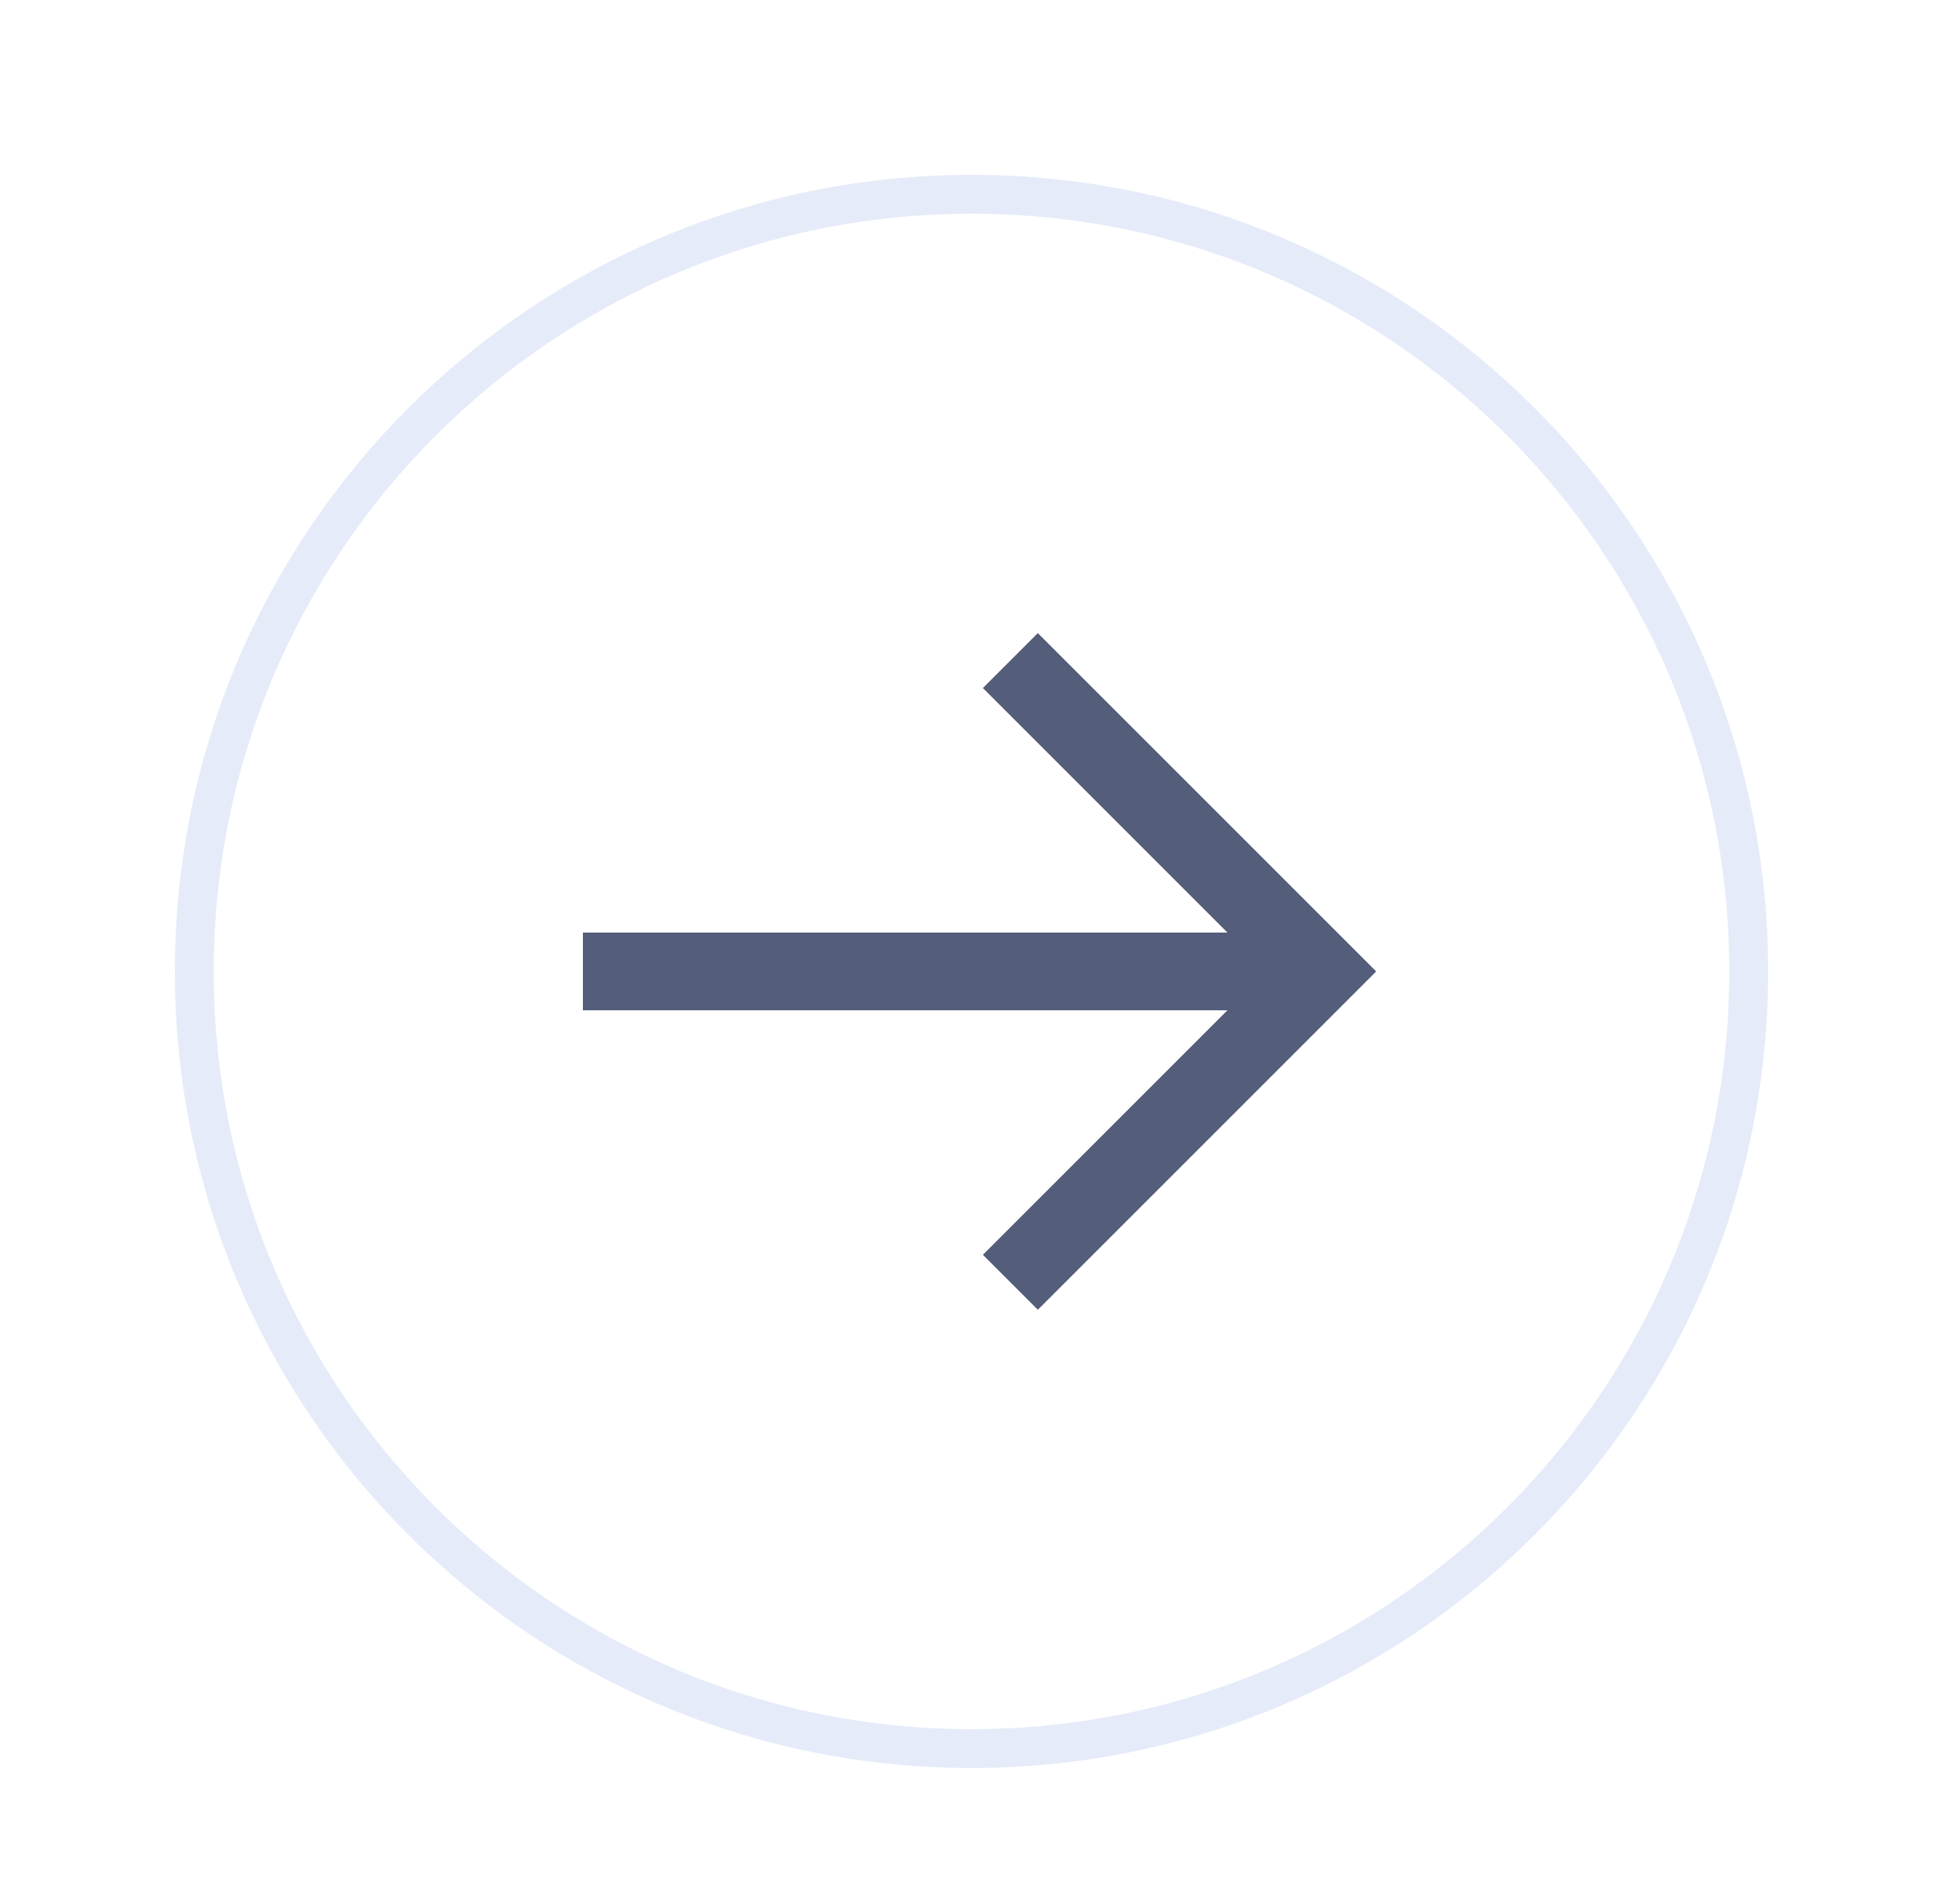 <svg width="50" height="49" viewBox="0 0 50 49" fill="none" xmlns="http://www.w3.org/2000/svg">
<g filter="url(#filter0_d_1596_1062)">
<path d="M25 41C13.954 41 5 32.046 5 21C5 9.954 13.954 1 25 1C36.046 1 45 9.954 45 21C45 32.046 36.046 41 25 41Z" fill="white" stroke="#E6EBF9"/>
<path d="M26 29L34 21L26 13" stroke="#545D7A" stroke-width="2" stroke-miterlimit="10"/>
<path d="M33 21H15" stroke="#545D7A" stroke-width="2" stroke-miterlimit="10"/>
</g>
<defs>
<filter id="filter0_d_1596_1062" x="0.5" y="0.5" width="49" height="49" filterUnits="userSpaceOnUse" color-interpolation-filters="sRGB">
<feFlood flood-opacity="0" result="BackgroundImageFix"/>
<feColorMatrix in="SourceAlpha" type="matrix" values="0 0 0 0 0 0 0 0 0 0 0 0 0 0 0 0 0 0 127 0" result="hardAlpha"/>
<feOffset dy="4"/>
<feGaussianBlur stdDeviation="2"/>
<feComposite in2="hardAlpha" operator="out"/>
<feColorMatrix type="matrix" values="0 0 0 0 0 0 0 0 0 0 0 0 0 0 0 0 0 0 0.25 0"/>
<feBlend mode="normal" in2="BackgroundImageFix" result="effect1_dropShadow_1596_1062"/>
<feBlend mode="normal" in="SourceGraphic" in2="effect1_dropShadow_1596_1062" result="shape"/>
</filter>
</defs>
</svg>
